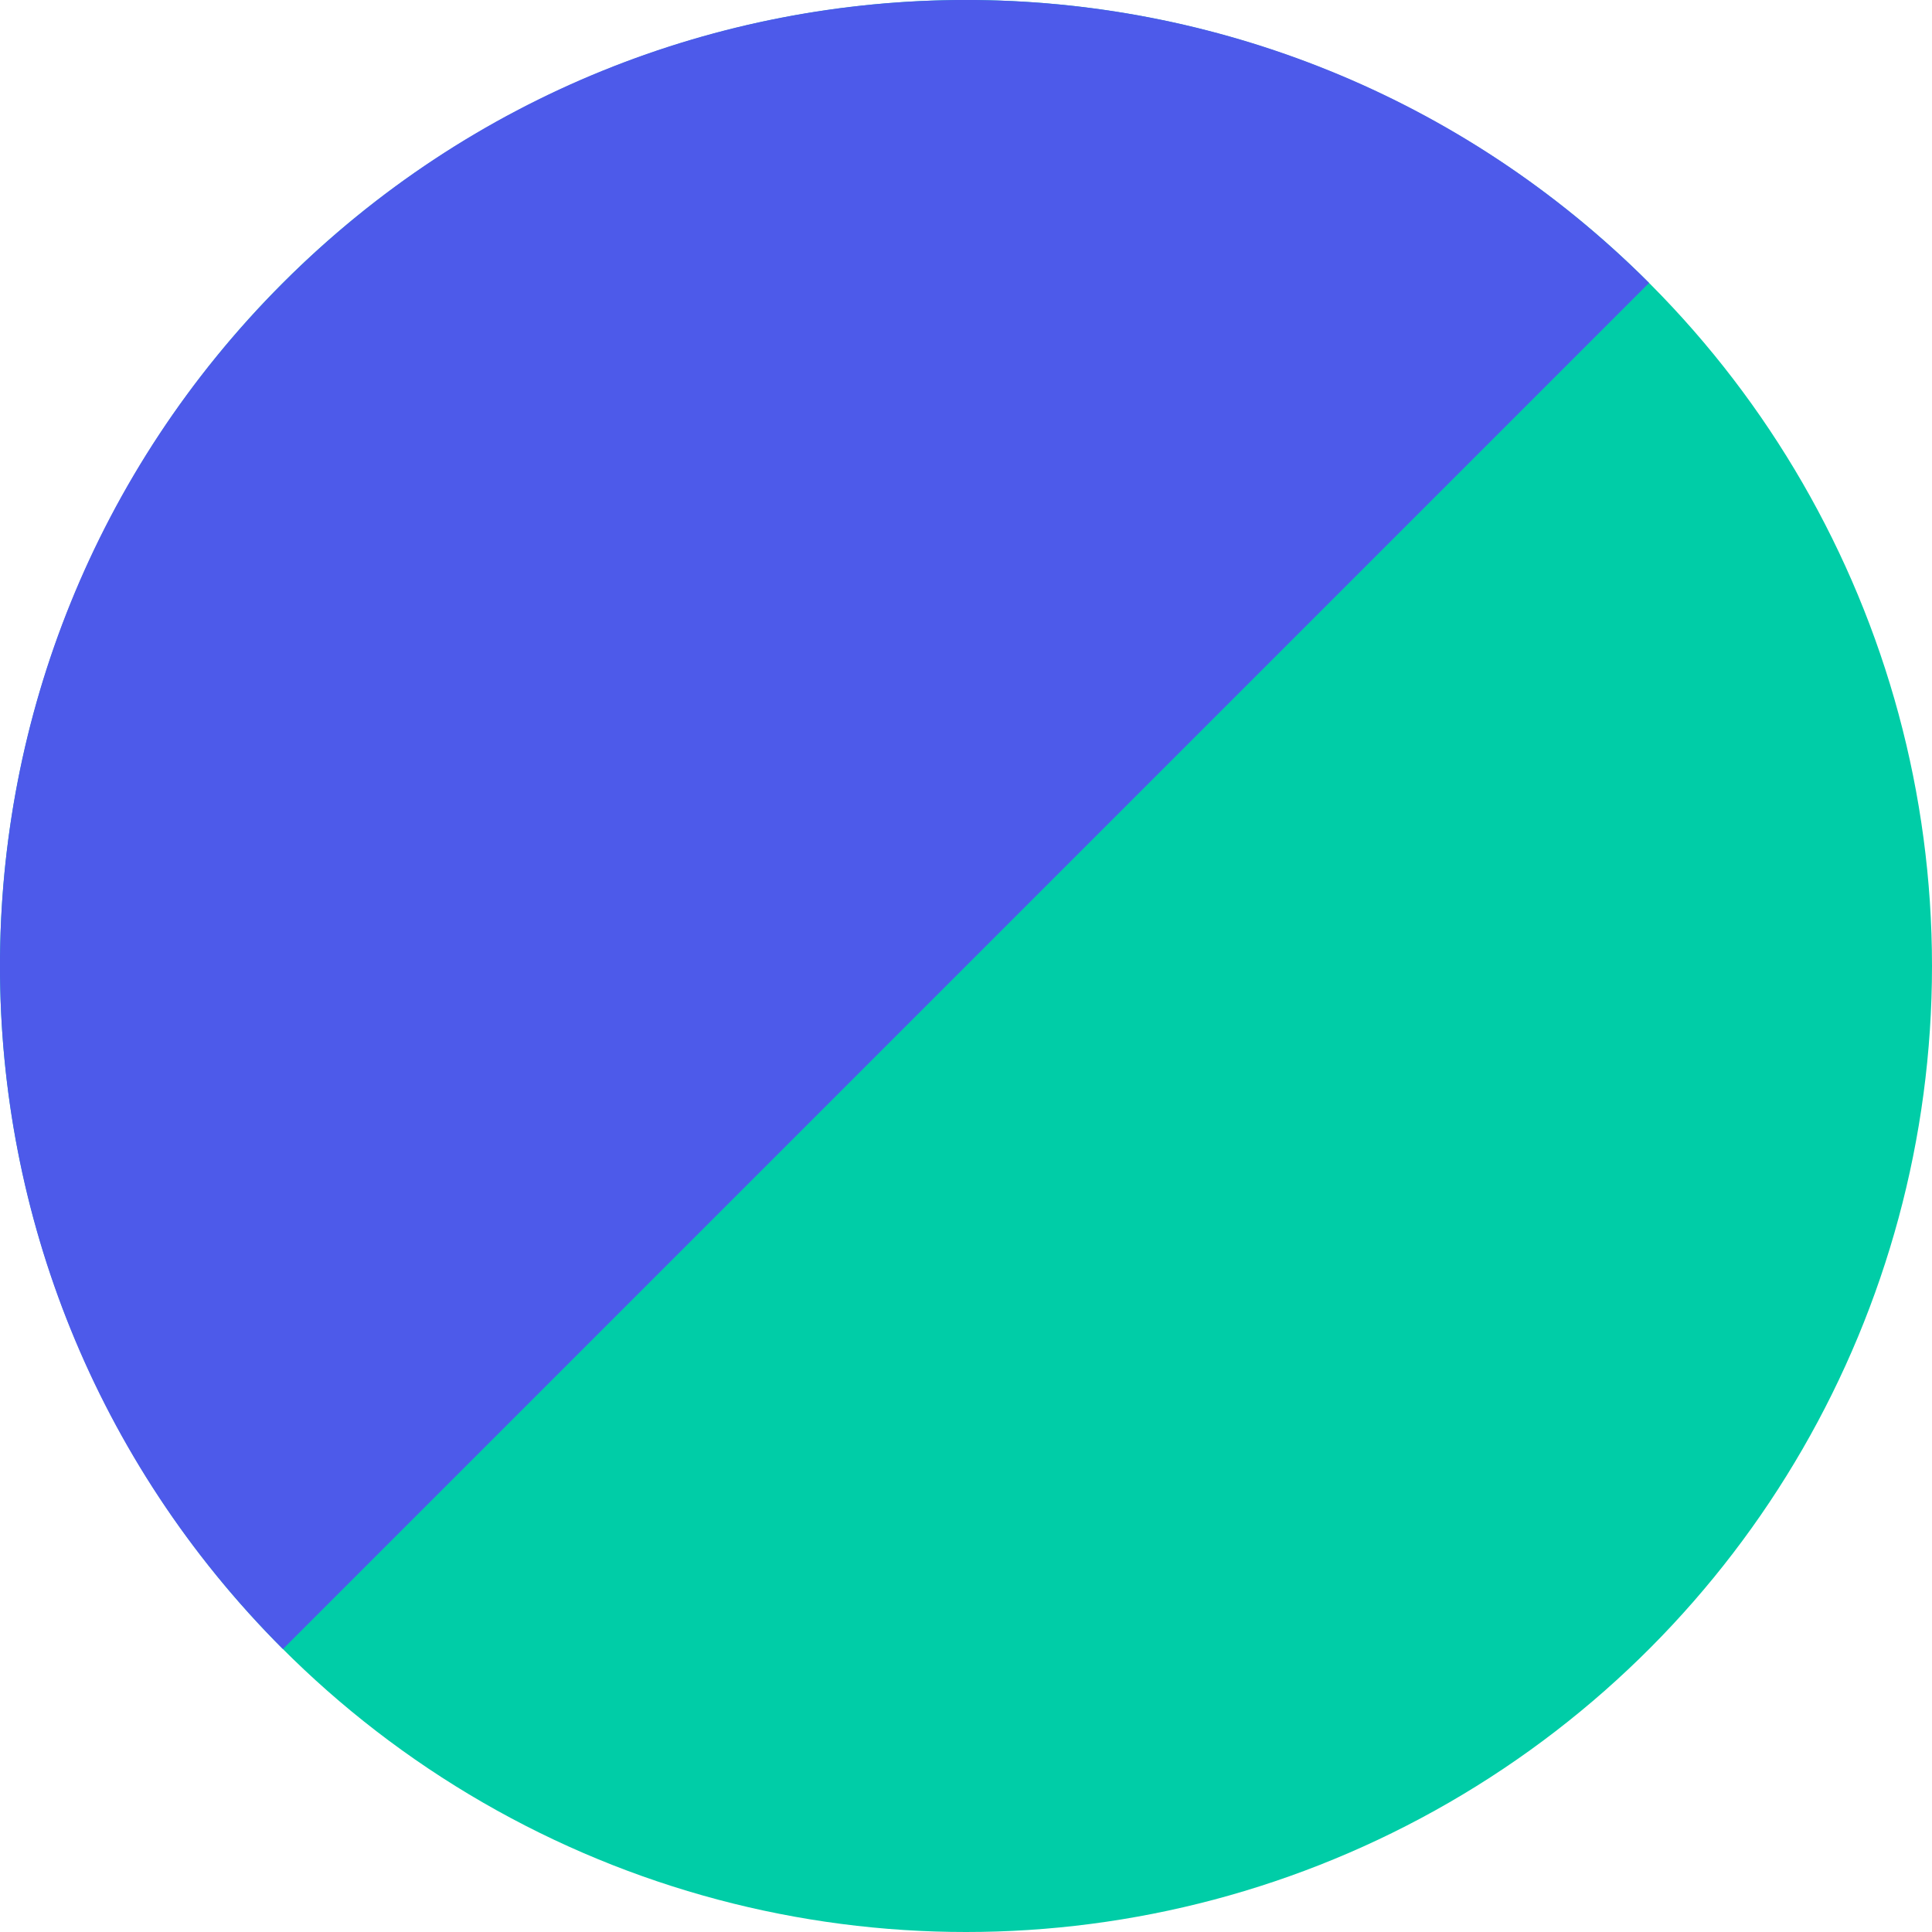 <?xml version="1.0" encoding="UTF-8"?> <svg xmlns="http://www.w3.org/2000/svg" id="Layer_2" viewBox="0 0 255.94 255.94"><defs><style>.cls-1{fill:#00cda7;}.cls-2{fill:#4d5aea;fill-rule:evenodd;}</style></defs><g id="Layer_1-2"><circle class="cls-1" cx="127.97" cy="127.97" r="127.97"></circle><path class="cls-2" d="M218.46,37.48c-49.98-49.98-131-49.98-180.98,0-49.98,49.98-49.98,131,0,180.98L218.46,37.48Z"></path></g></svg> 